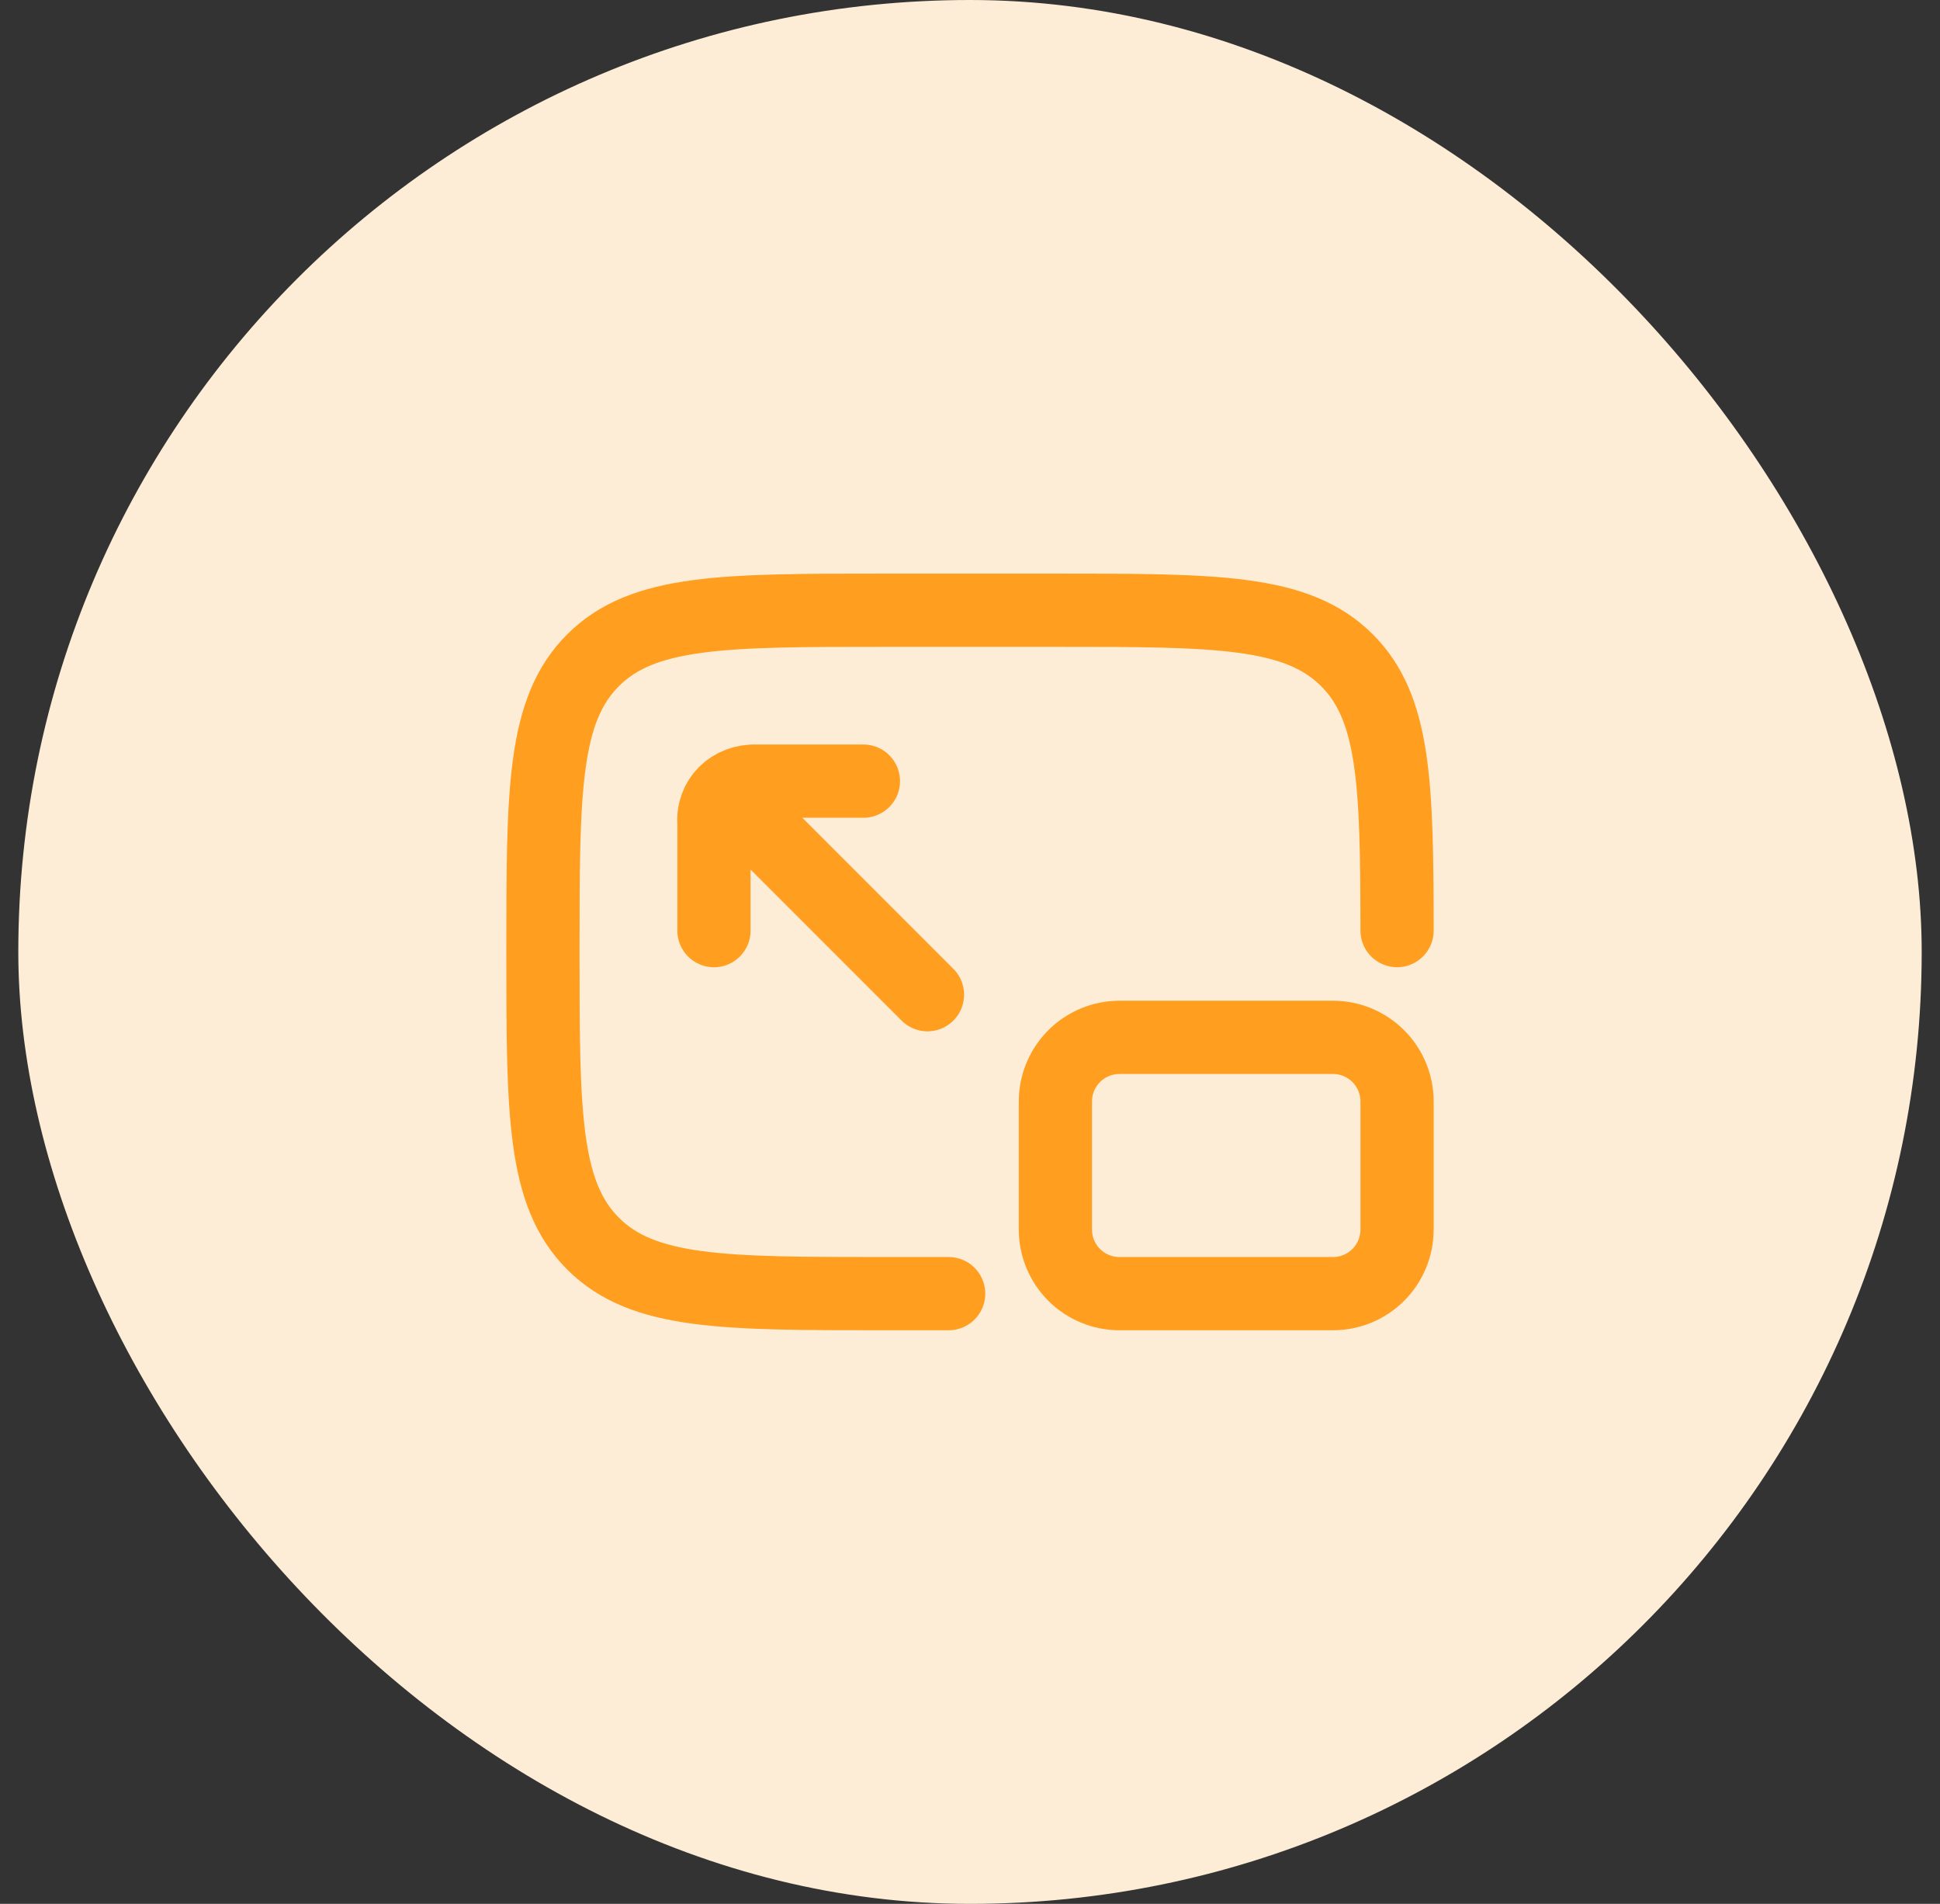 <svg width="53" height="52" viewBox="0 0 53 52" fill="none" xmlns="http://www.w3.org/2000/svg">
<rect x="0" y="0" width="53" height="52" fill="#333333" stroke="none"/>
<rect x="0.5" width="52" height="52" rx="26" fill="#FDEDD6"/>
<path d="M25.917 35.333H24.167C19.767 35.333 17.567 35.333 16.201 33.966C14.835 32.599 14.833 30.4 14.833 26C14.833 21.601 14.833 19.4 16.201 18.034C17.568 16.668 19.767 16.667 24.167 16.667H28.833C33.233 16.667 35.433 16.667 36.799 18.034C38.105 19.338 38.164 21.403 38.167 25.417" stroke="#FF9E1F" stroke-width="2" stroke-linecap="round" stroke-linejoin="round"/>
<path d="M19.505 25.418V22.501C19.449 21.832 19.967 21.307 20.671 21.335H23.588M25.338 27.168L20.671 22.501M36.417 28.333H30.583C30.119 28.333 29.674 28.518 29.346 28.846C29.018 29.174 28.833 29.619 28.833 30.083V33.583C28.833 34.047 29.018 34.493 29.346 34.821C29.674 35.149 30.119 35.333 30.583 35.333H36.417C36.881 35.333 37.326 35.149 37.654 34.821C37.982 34.493 38.167 34.047 38.167 33.583V30.083C38.167 29.619 37.982 29.174 37.654 28.846C37.326 28.518 36.881 28.333 36.417 28.333Z" stroke="#FF9E1F" stroke-width="2" stroke-linecap="round" stroke-linejoin="round"/>
</svg>
